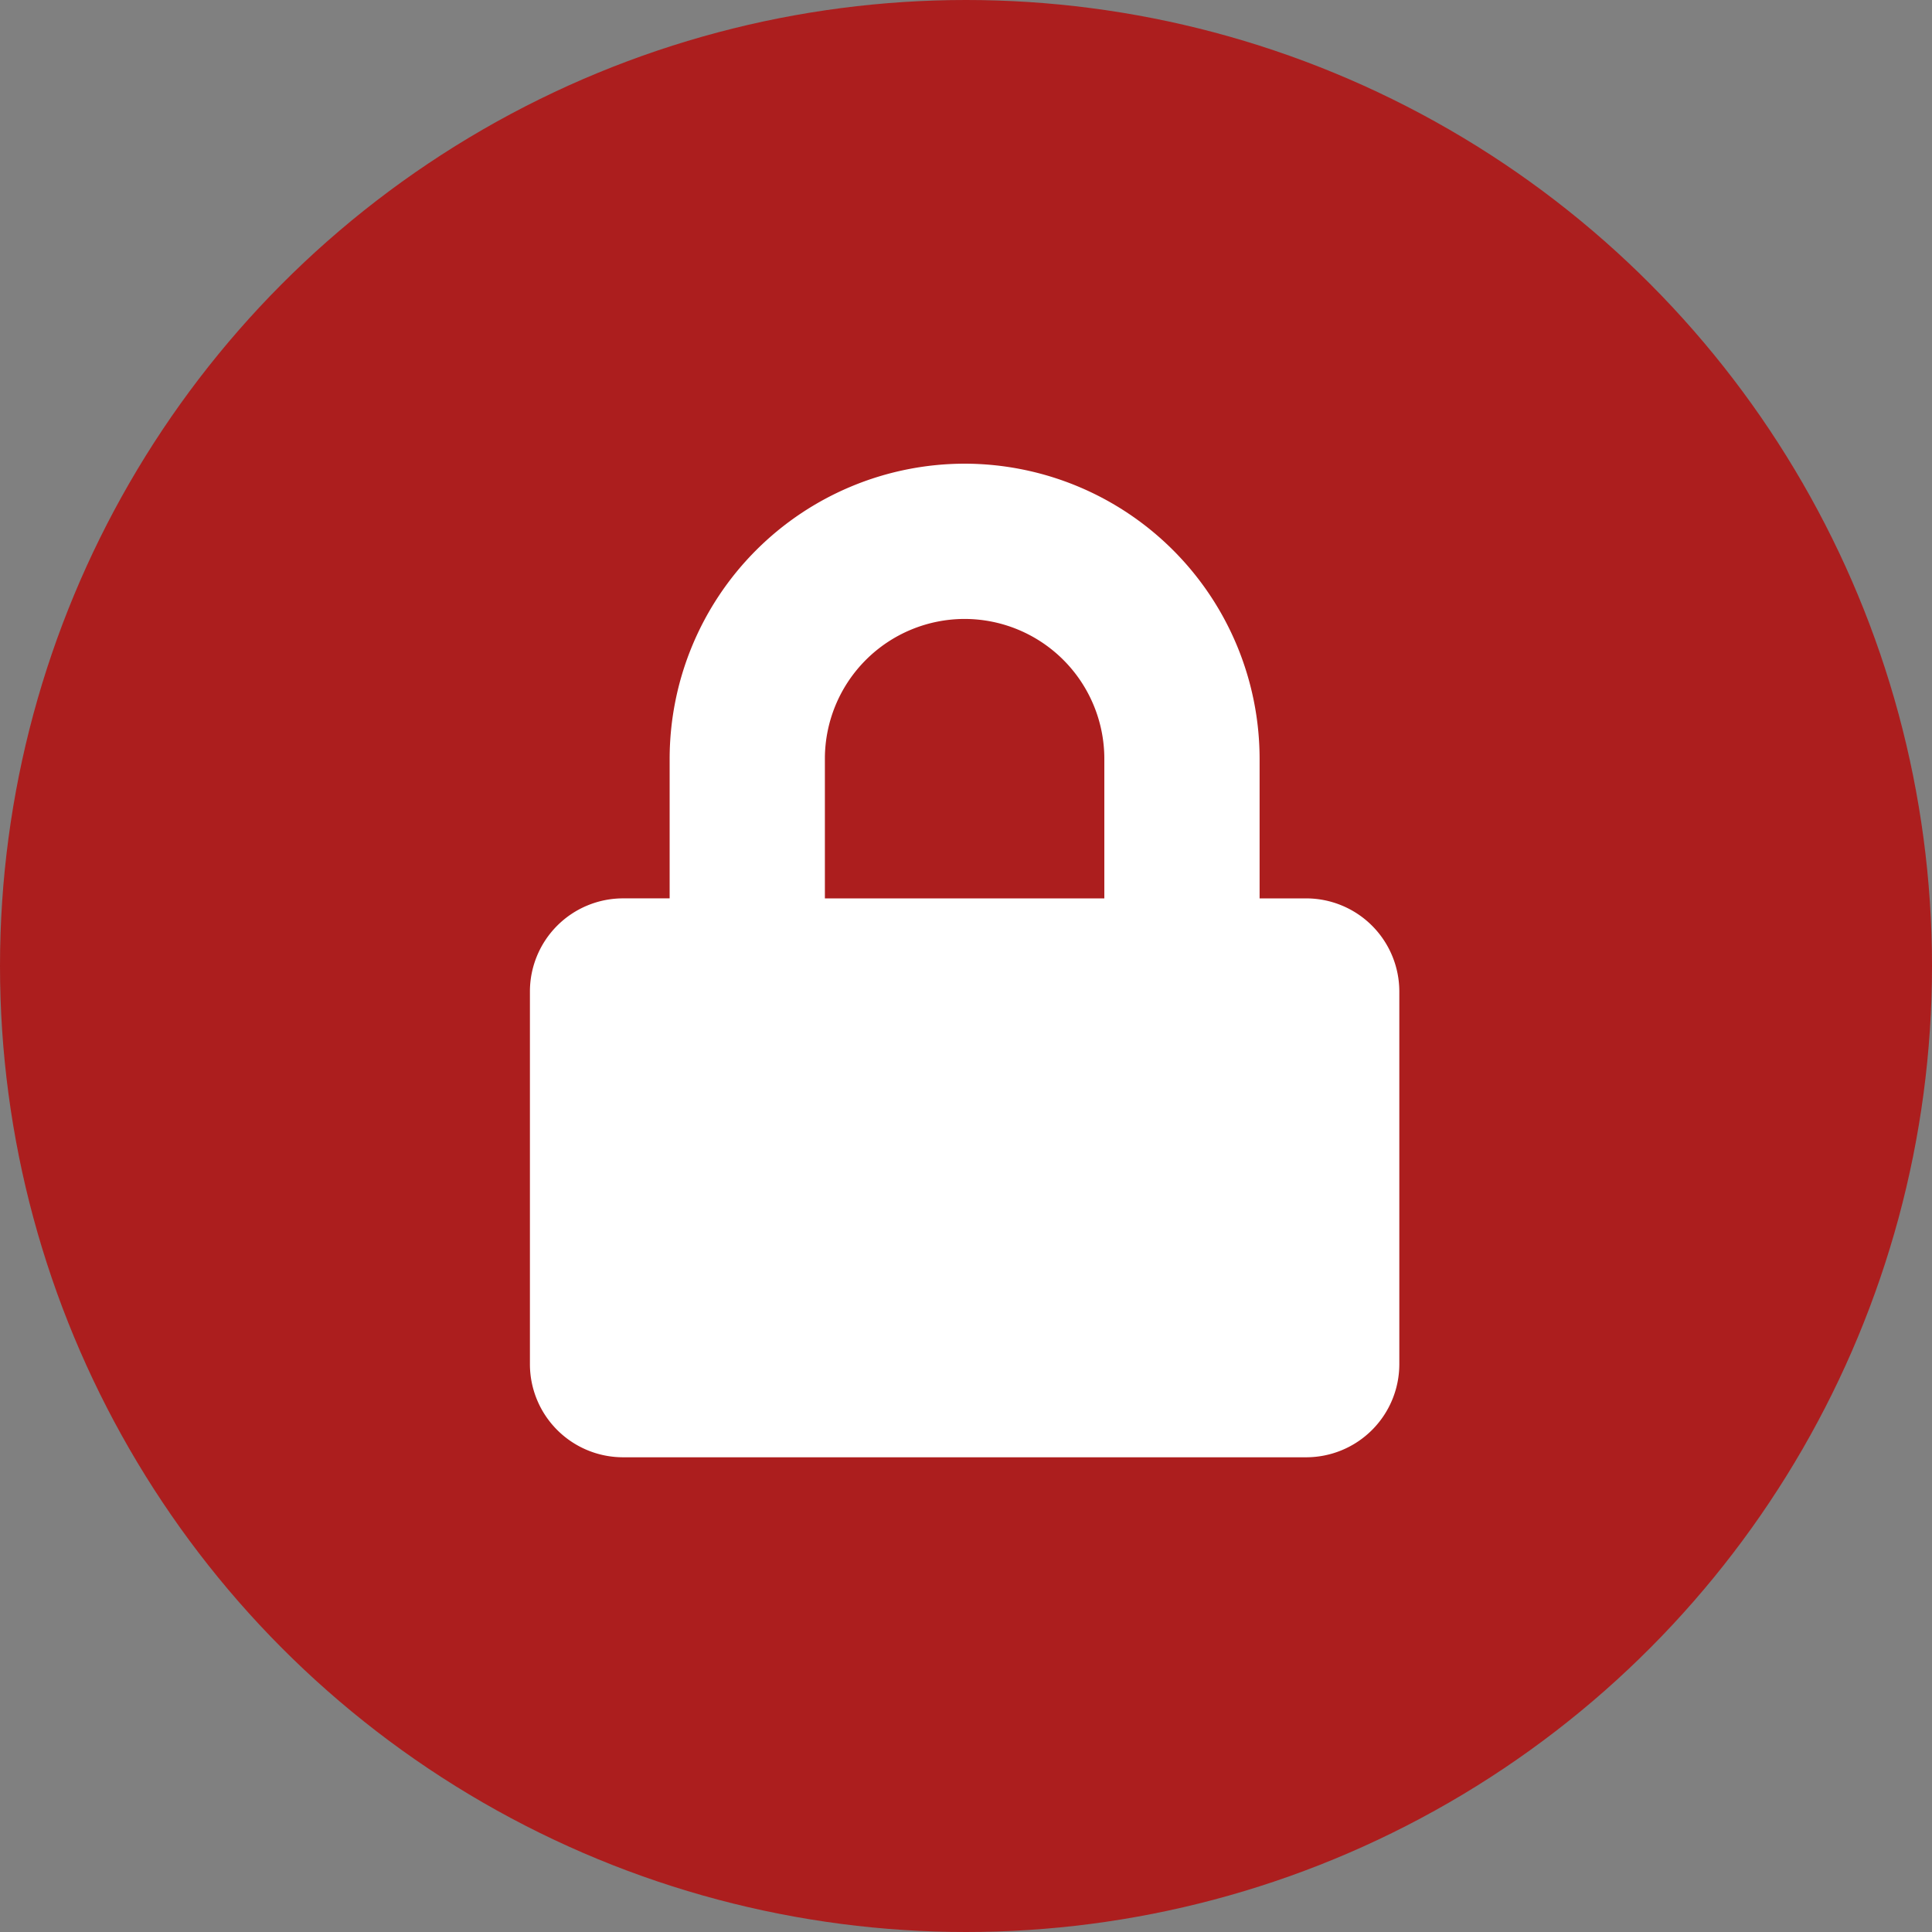 <svg xmlns="http://www.w3.org/2000/svg" width="87.5" height="87.5" viewBox="0 0 87.5 87.5">
  <rect x="0" y="0" width="87.5" height="87.5" fill="#808080" stroke="none"/>
  <g id="Group_191" data-name="Group 191" transform="translate(-7567 -1318.146)">
    <circle id="Ellipse_8" data-name="Ellipse 8" cx="43.75" cy="43.75" r="43.75" transform="translate(7567 1318.146)" fill="#ac1e1e"/>
    <path id="Path_2119" data-name="Path 2119" d="M35.156-19.687H33.047v-6.328A13.376,13.376,0,0,0,19.687-39.375,13.376,13.376,0,0,0,6.328-26.016v6.328H4.219A4.22,4.22,0,0,0,0-15.469V1.406A4.22,4.22,0,0,0,4.219,5.625H35.156a4.22,4.22,0,0,0,4.219-4.219V-15.469A4.22,4.22,0,0,0,35.156-19.687Zm-9.141,0H13.359v-6.328a6.335,6.335,0,0,1,6.328-6.328,6.335,6.335,0,0,1,6.328,6.328Z" transform="translate(7591 1378.521)" fill="#fff"/>
  </g>
</svg>
